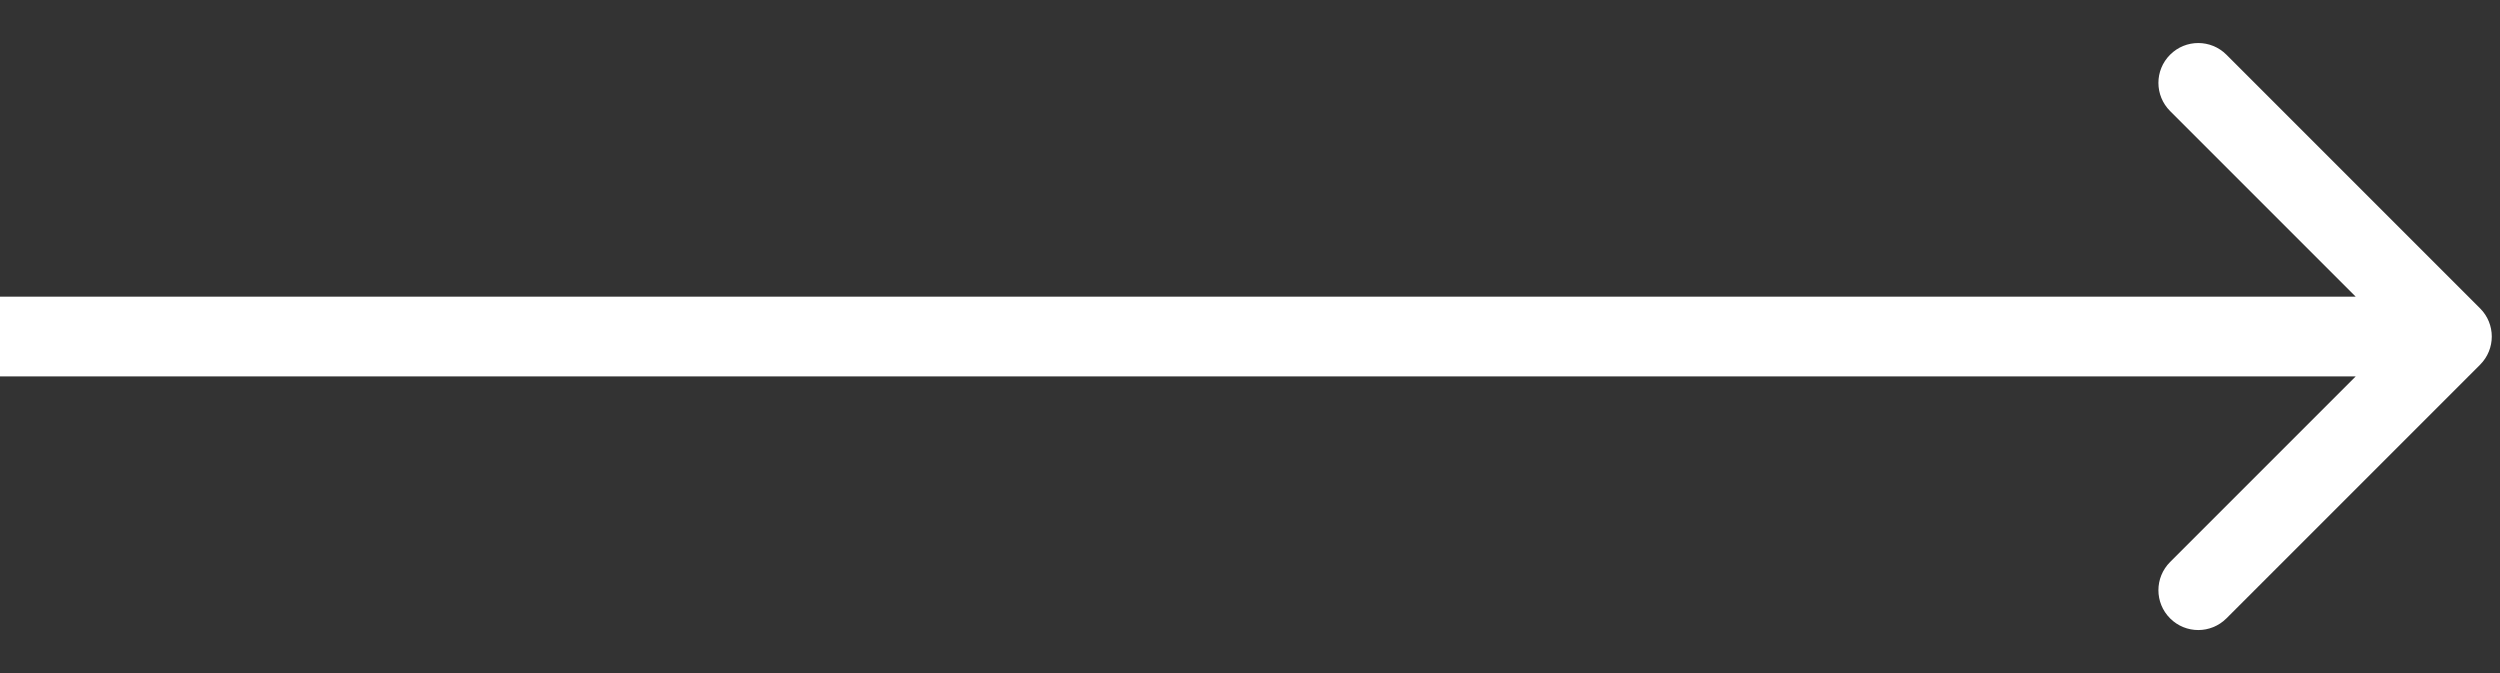 <svg width="52" height="14" viewBox="0 0 52 14" fill="none" xmlns="http://www.w3.org/2000/svg">
<rect x="0" y="0" width="52" height="14" fill="#333333" stroke="none"/>
<path d="M51.586 7.586C51.91 7.262 51.91 6.738 51.586 6.414L46.31 1.138C45.986 0.814 45.461 0.814 45.138 1.138C44.814 1.461 44.814 1.986 45.138 2.31L49.828 7L45.138 11.69C44.814 12.014 44.814 12.539 45.138 12.862C45.461 13.186 45.986 13.186 46.31 12.862L51.586 7.586ZM0 7L0 7.829H51V7V6.171H0L0 7Z" fill="white"/>
</svg>
